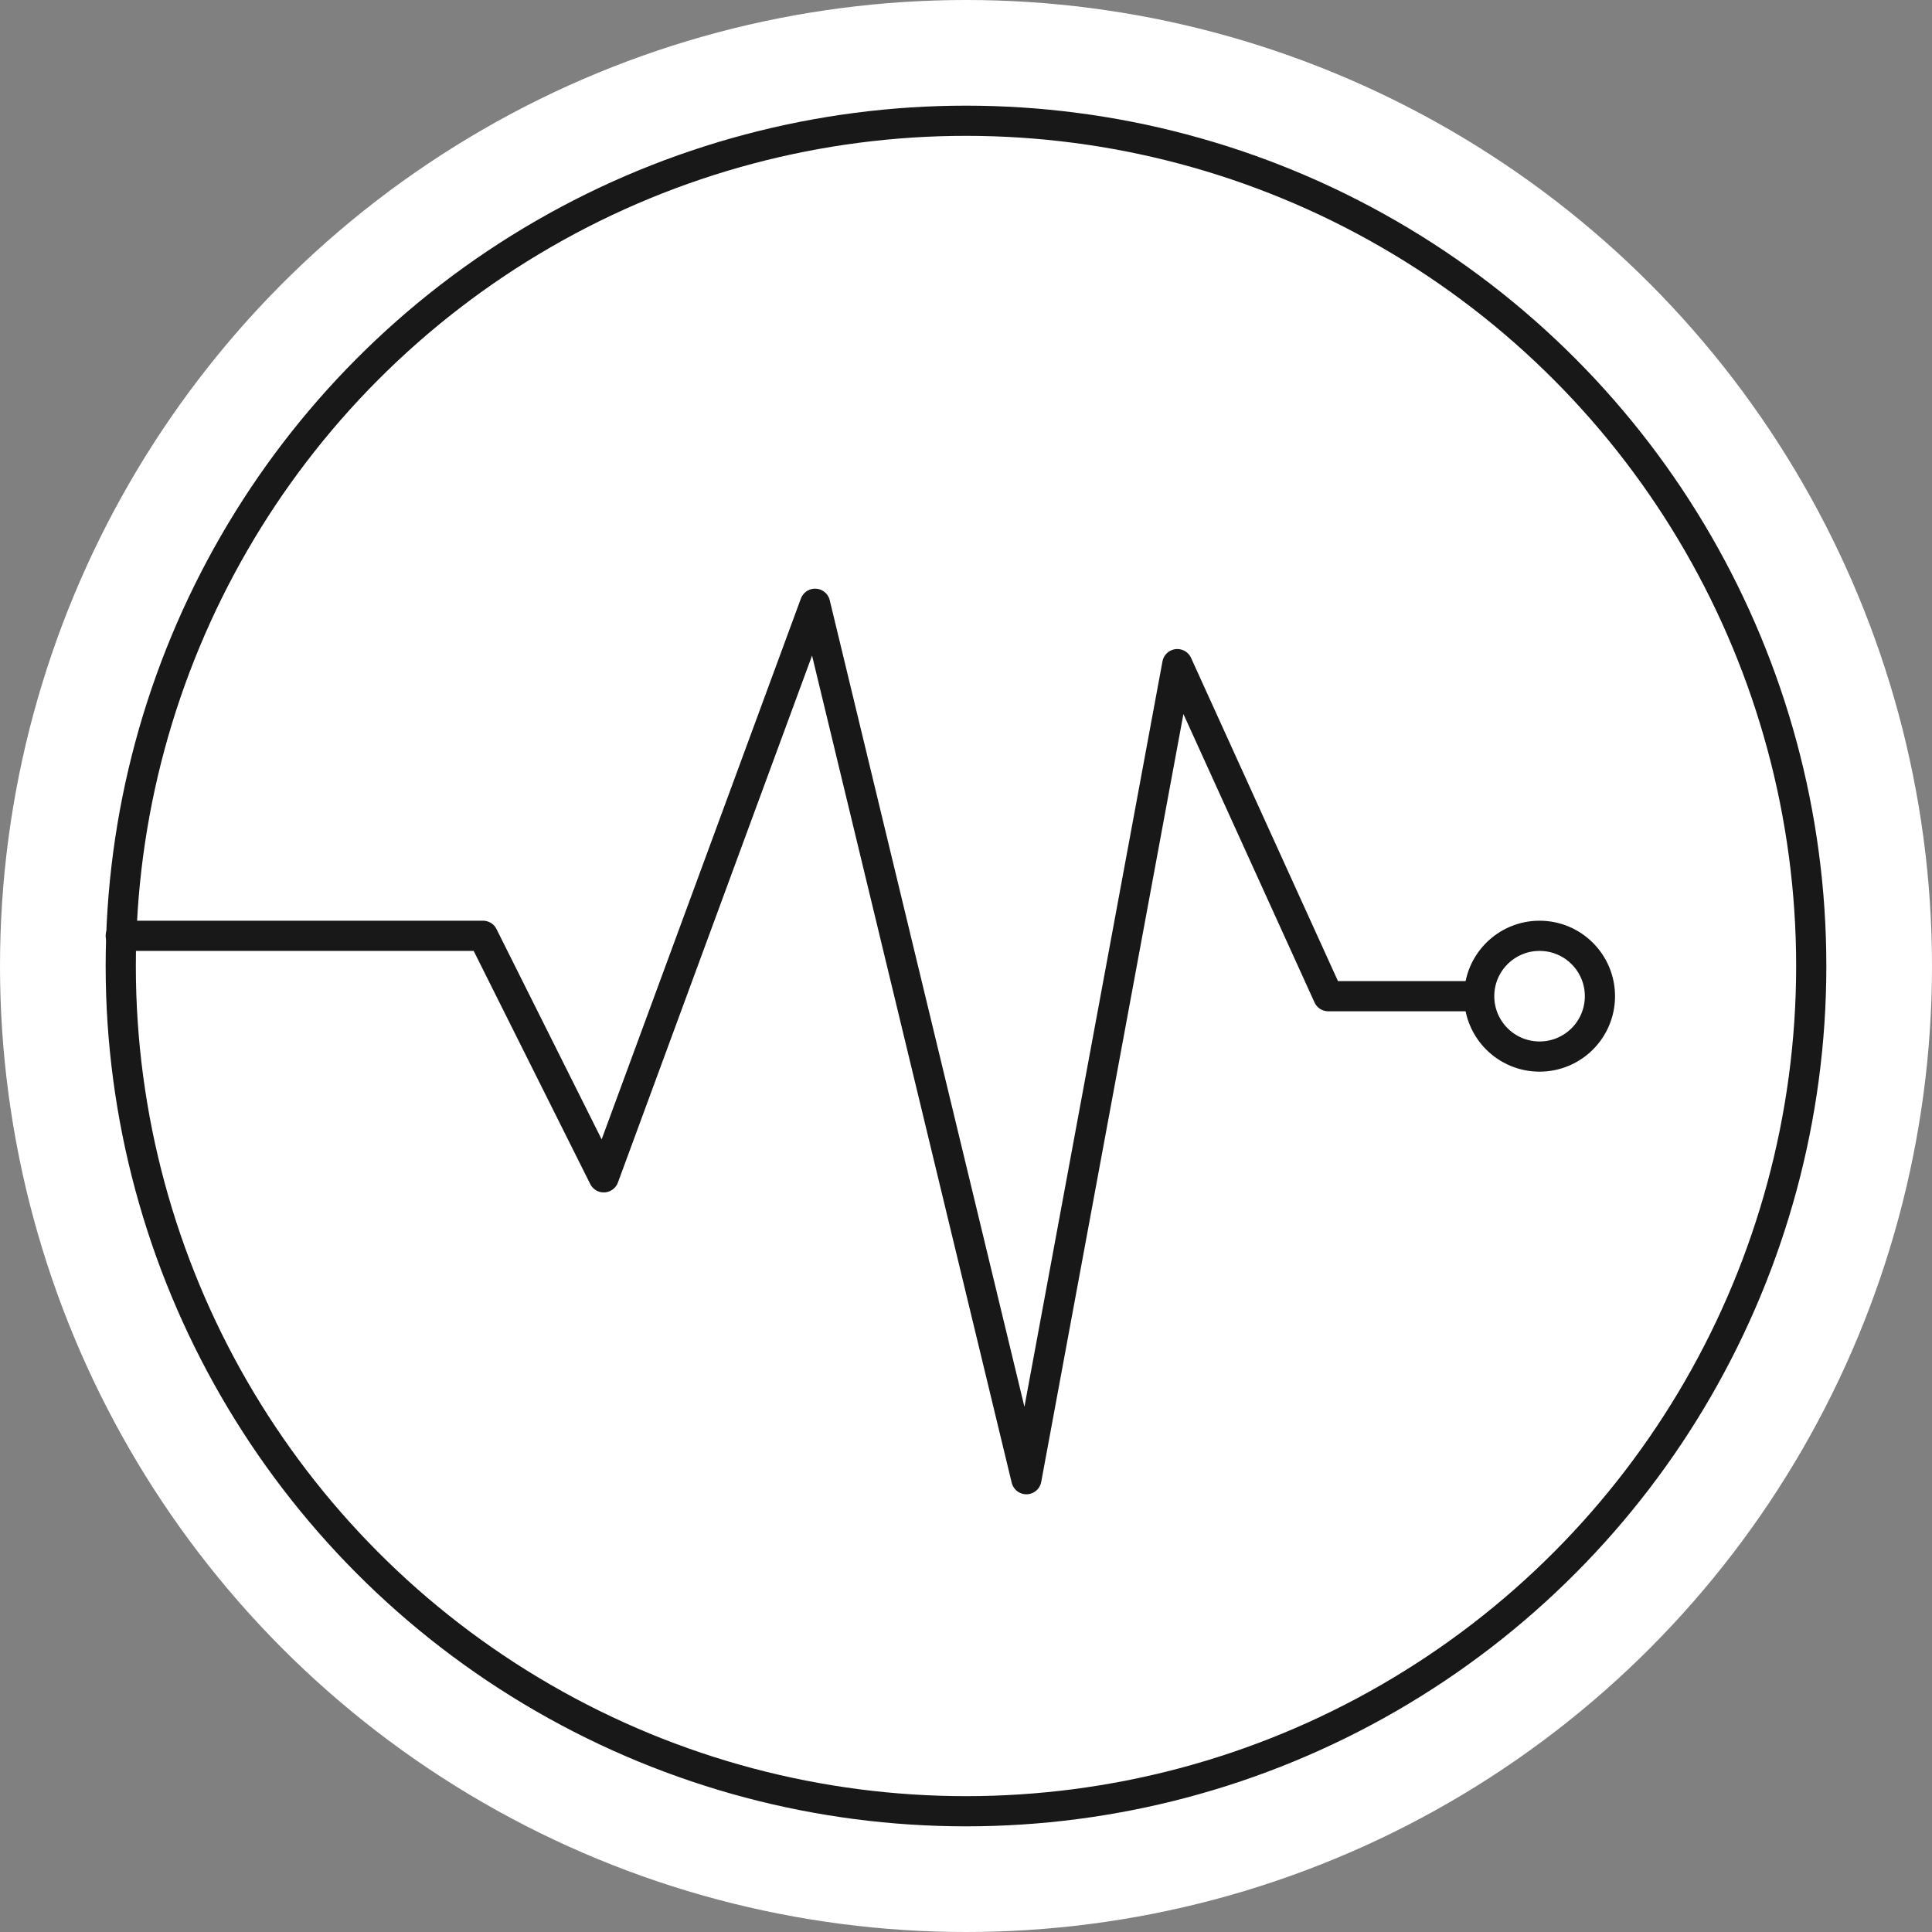 <?xml version="1.0" encoding="UTF-8"?>
<svg width="64px" height="64px" viewBox="0 0 64 64" version="1.1" xmlns="http://www.w3.org/2000/svg" xmlns:xlink="http://www.w3.org/1999/xlink">
    <rect x="0" y="0" width="64" height="64" fill="#808080" stroke="none"/>
    <title>Group 16</title>
    <g id="Kollega.app,-SLL-ja-SHL-WEB" stroke="none" stroke-width="1" fill="none" fill-rule="evenodd">
        <g id="Kollega-konsultaatiot-tekstari-websisältö" transform="translate(-24, -982)">
            <g id="Group-9" transform="translate(24, 822)">
                <g id="Group-6" transform="translate(0, 160)">
                    <g id="Group-16">
                        <circle id="Oval-Copy-24" fill="#FFFFFF" cx="32" cy="32" r="32"></circle>
                        <circle id="Oval-Copy-27" stroke="#181818" cx="32" cy="32" r="28"></circle>
                        <polyline id="Path-29-Copy" stroke="#181818" stroke-linecap="round" stroke-linejoin="round" points="4 31 16 31 20 39 27 20 34 49 39 22 44 33 51 33"></polyline>
                        <circle id="Oval-Copy-38" stroke="#181818" fill="#FFFFFF" cx="51" cy="33" r="2"></circle>
                    </g>
                </g>
            </g>
        </g>
    </g>
</svg>